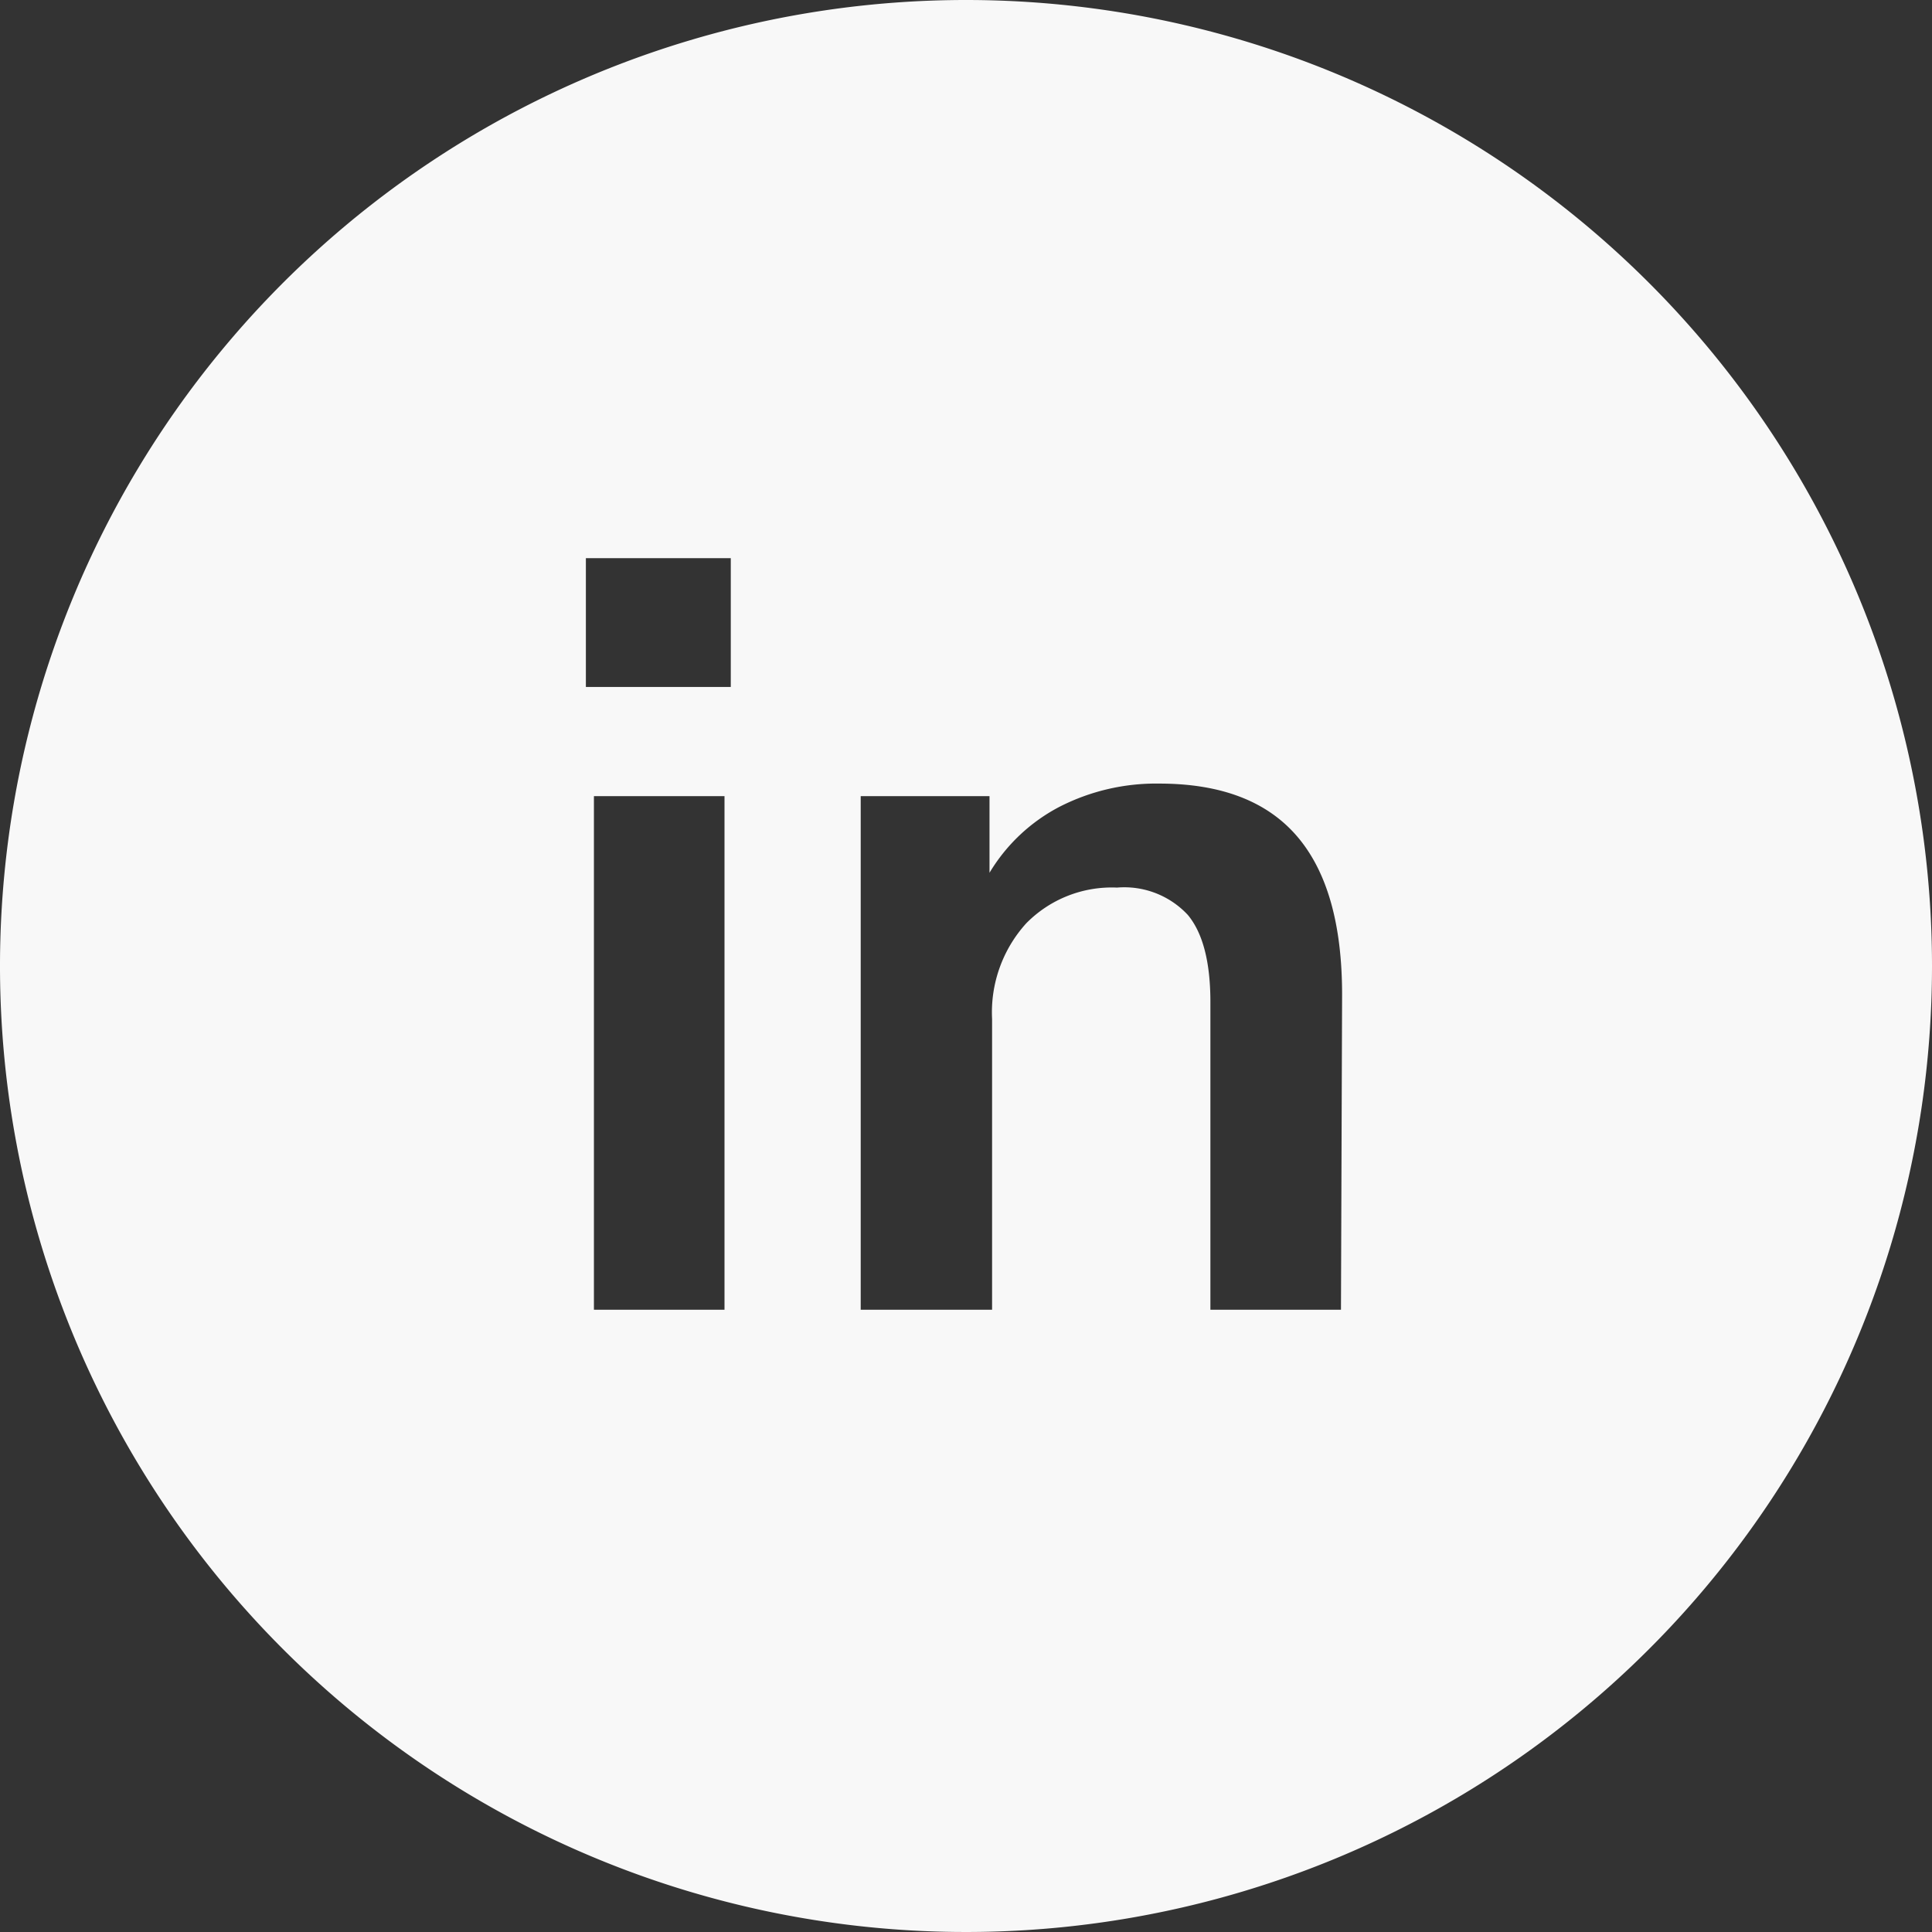 <svg id="Lager_1" data-name="Lager 1" xmlns="http://www.w3.org/2000/svg" viewBox="0 0 120 120"><rect x="0" y="0" width="120" height="120" fill="#333333" stroke="none"/><defs><style>.cls-1{fill:#f8f8f8;}</style></defs><title>techsearch-linkedin-white</title><path class="cls-1" d="M60,0a60,60,0,1,0,60,60A60,60,0,0,0,60,0ZM45,81.35H36.89V49.45H45Zm.39-38.68h-9v-8h9Zm37.9,38.68H75.18V62.24q0-3.72-1.4-5.41a5.39,5.39,0,0,0-4.4-1.7,7.45,7.45,0,0,0-5.64,2.22,8.23,8.23,0,0,0-2.12,5.94V81.35H53.46V49.45h8v4.76a11,11,0,0,1,4.37-4.11A13.16,13.16,0,0,1,72,48.67q5.74,0,8.55,3.26t2.81,9.85Z"/></svg>